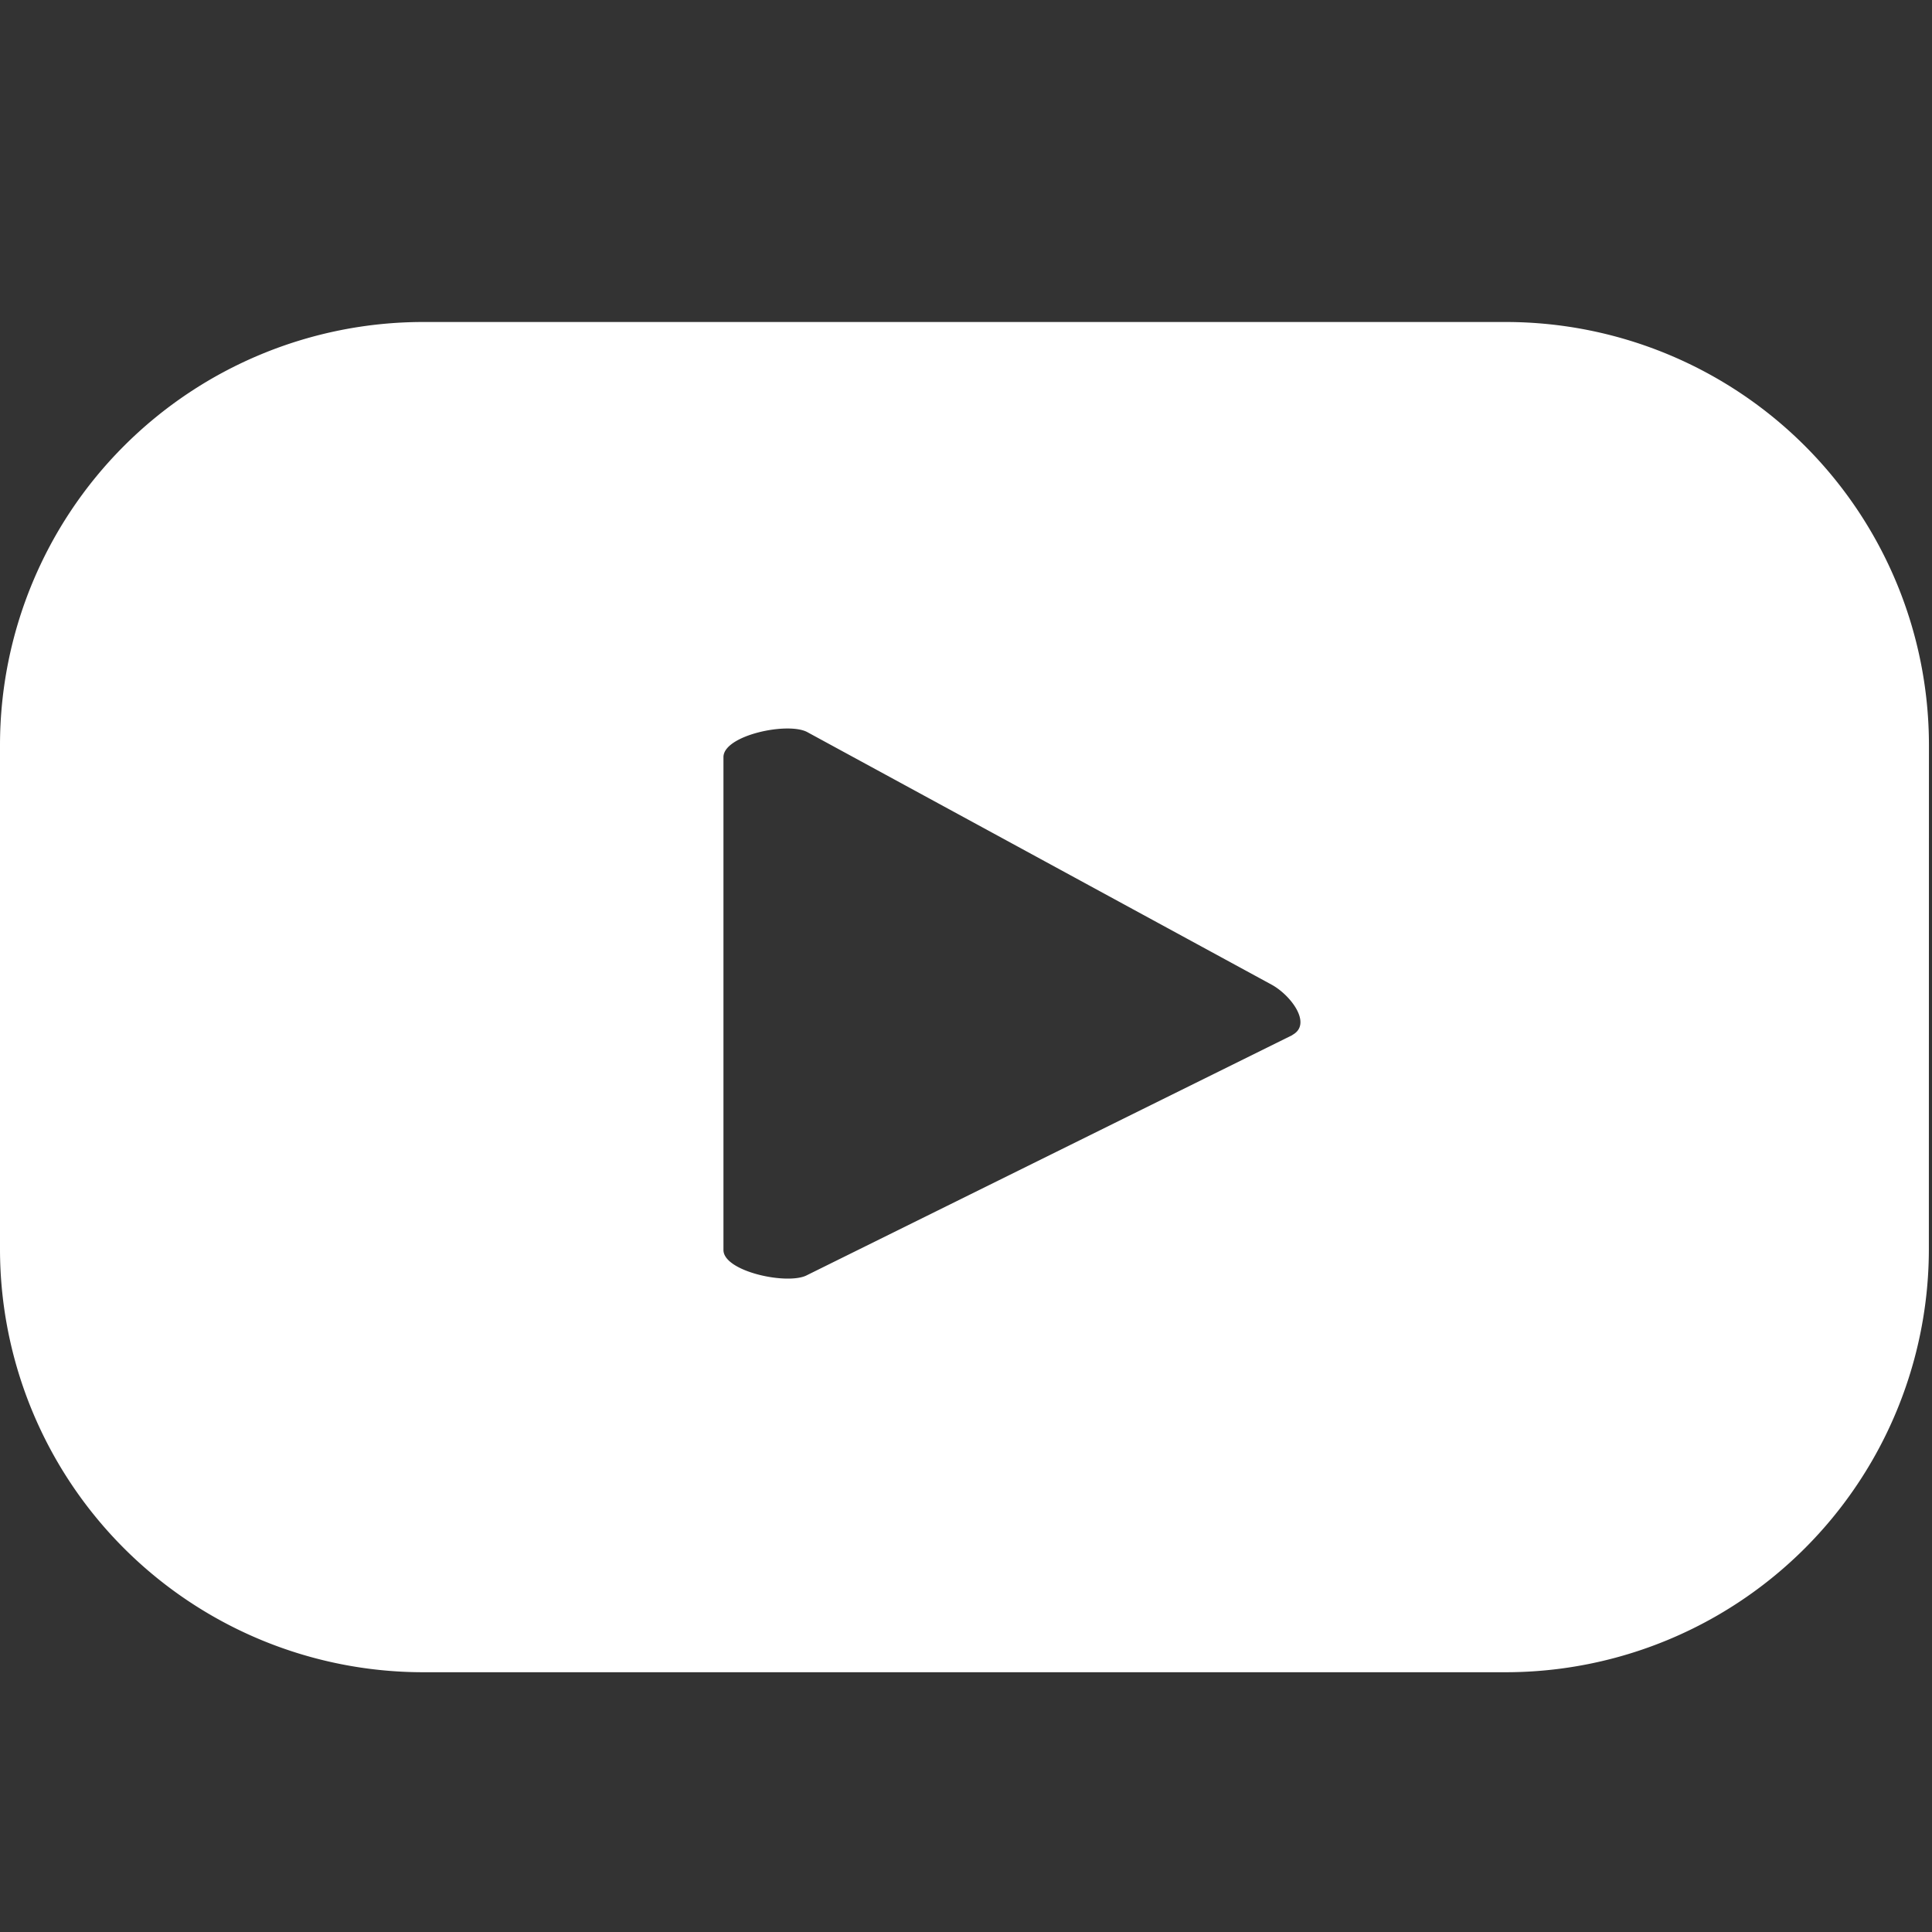 <svg xmlns="http://www.w3.org/2000/svg" width="24" height="24" viewBox="0 0 24 24"><rect x="0" y="0" width="24" height="24" fill="#333333" stroke="none"/><g transform="translate(16402 -19057)"><path d="M770.073,436.17a5.258,5.258,0,0,0-5.258-5.258H751.369a5.258,5.258,0,0,0-5.258,5.258v6.257a5.258,5.258,0,0,0,5.258,5.258h13.445a5.258,5.258,0,0,0,5.258-5.258Zm-7.907,3.6-6.029,2.982c-.236.128-1.039-.043-1.039-.312v-6.123c0-.273.81-.443,1.046-.308l5.771,3.139C762.156,439.285,762.411,439.635,762.166,439.768Z" transform="translate(-17148.111 18630.088)" fill="#fff"/></g></svg>
